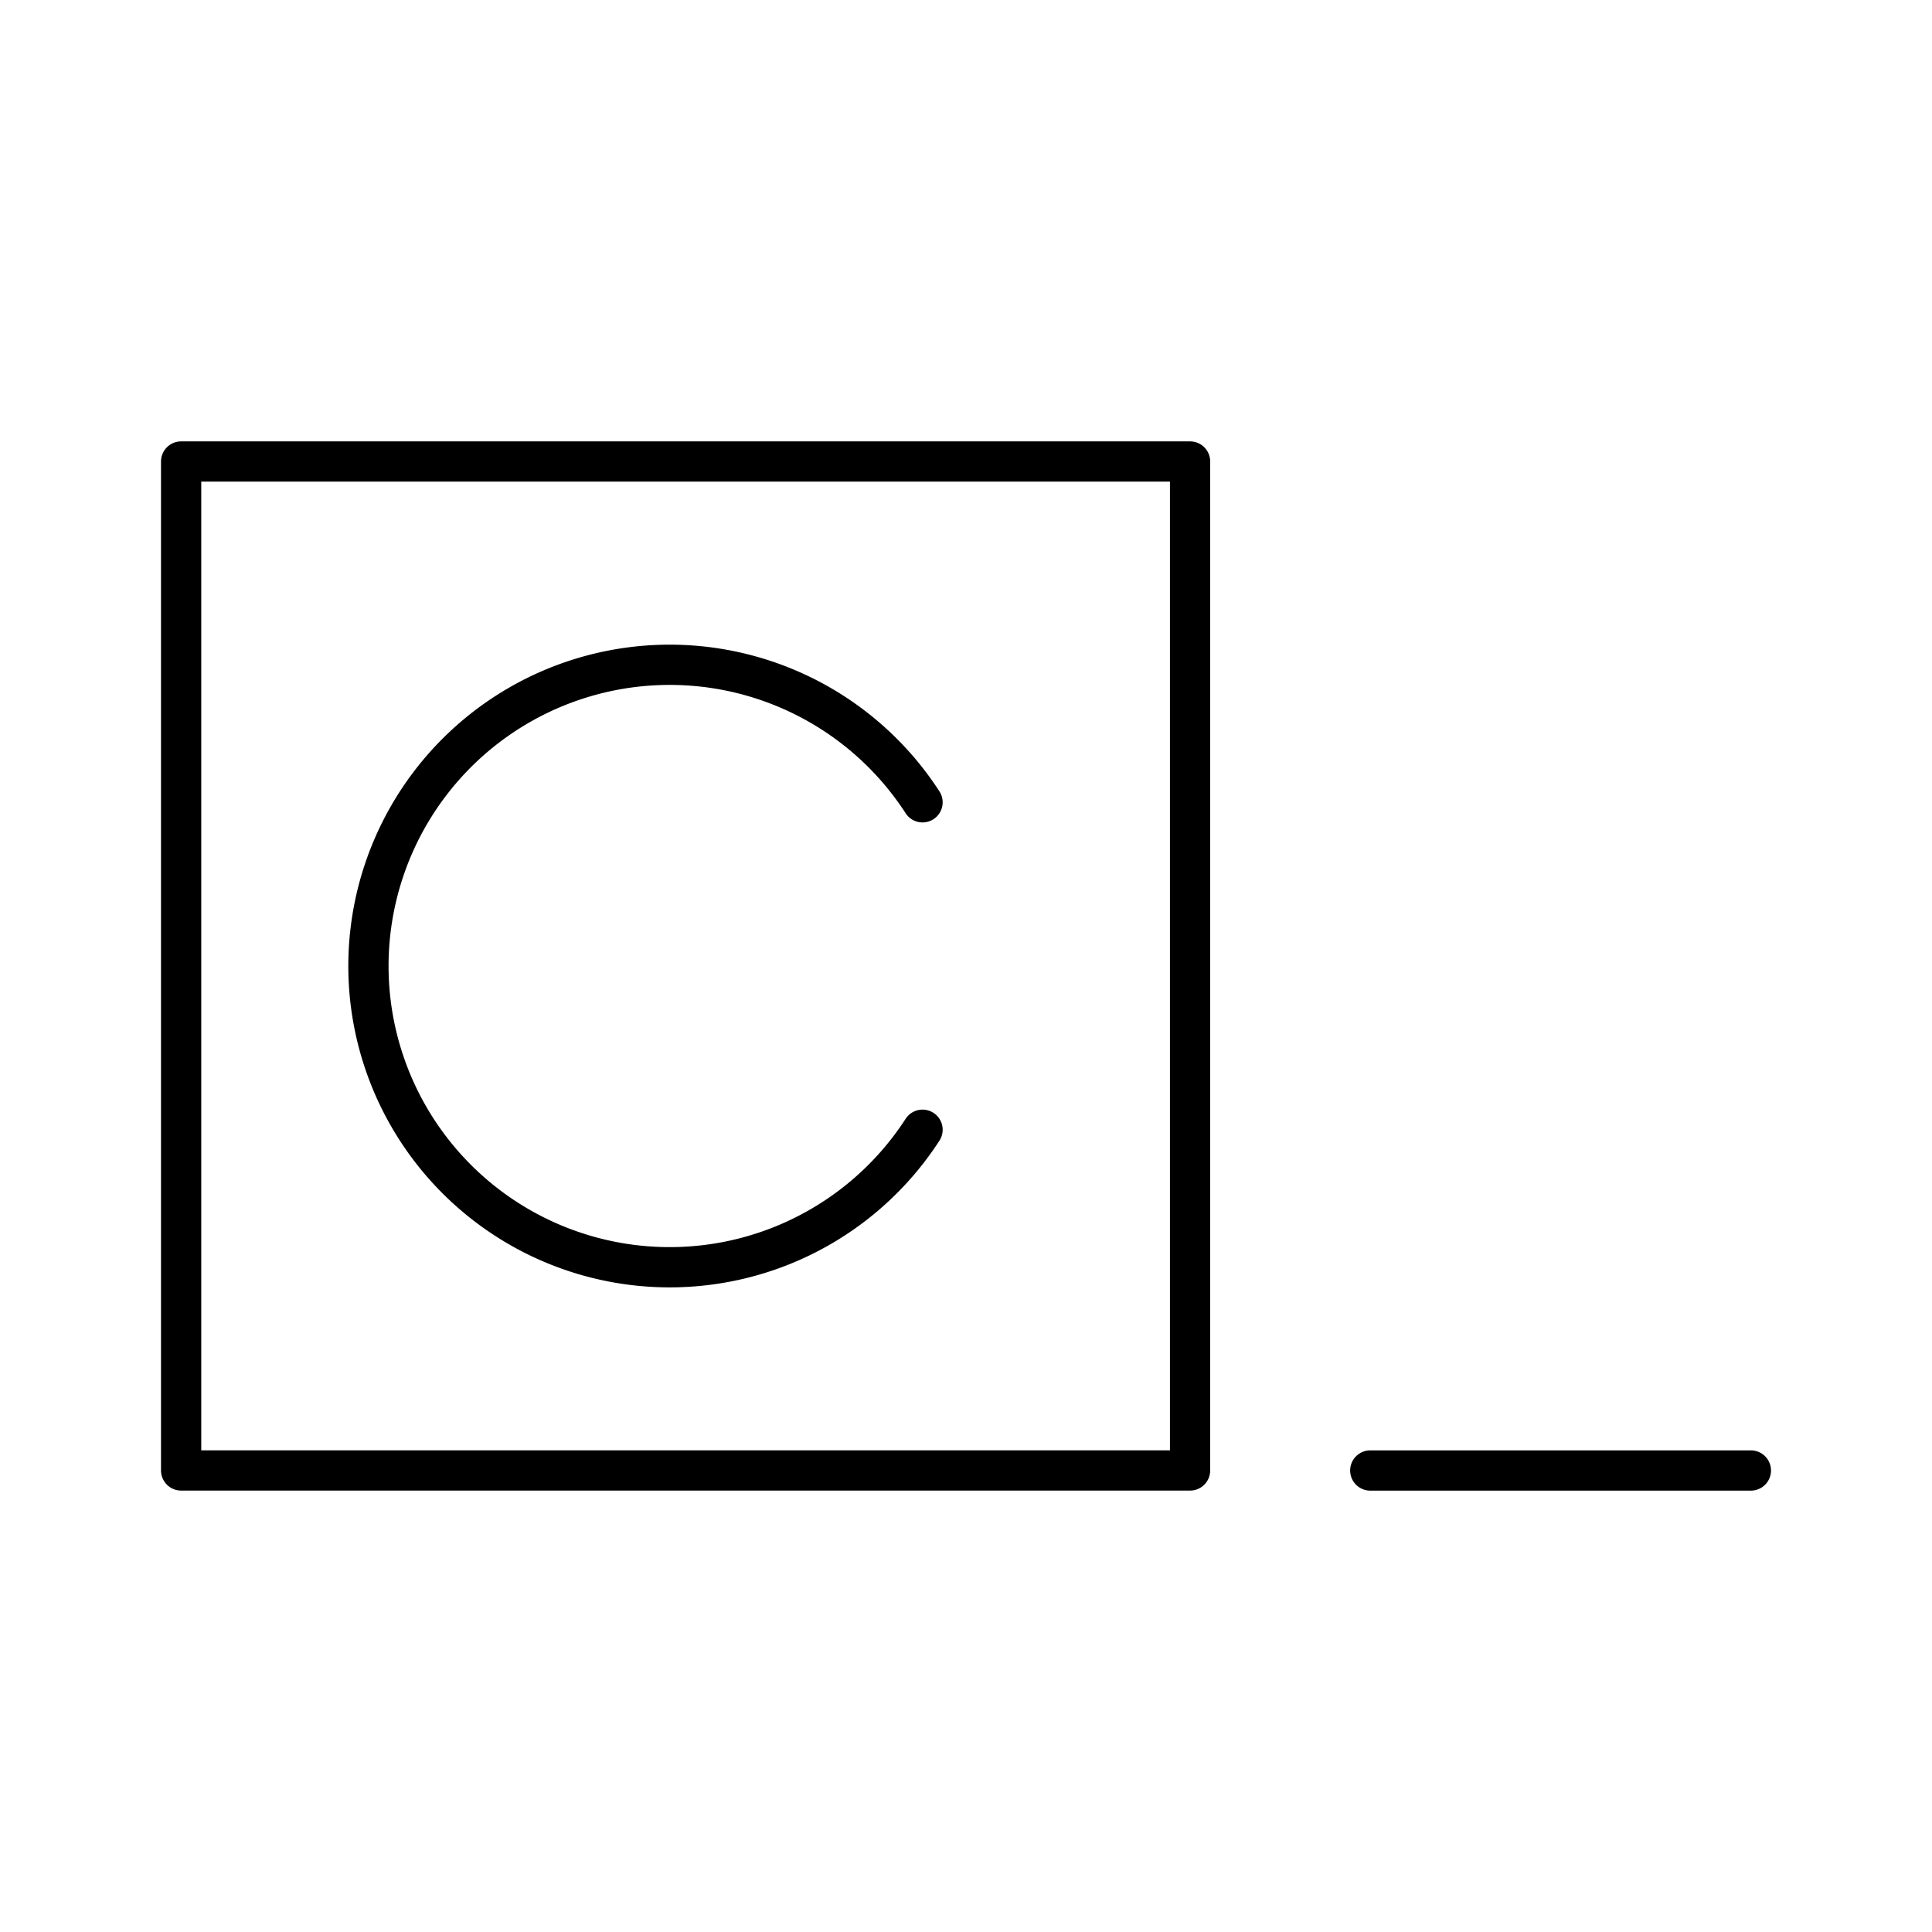 <?xml version="1.0" encoding="utf-8"?>
<!-- Generator: www.svgicons.com -->
<svg xmlns="http://www.w3.org/2000/svg" width="800" height="800" viewBox="0 0 48 48">
<path fill="none" stroke="currentColor" stroke-linecap="round" stroke-linejoin="round" d="M4.5 11.466h25.067v25.067H4.5z"/><path fill="none" stroke="currentColor" stroke-linecap="round" stroke-linejoin="round" d="M22.92 19.933a7.484 7.484 0 1 0 0 8.135m11.124 8.466H43.5"/>
</svg>
